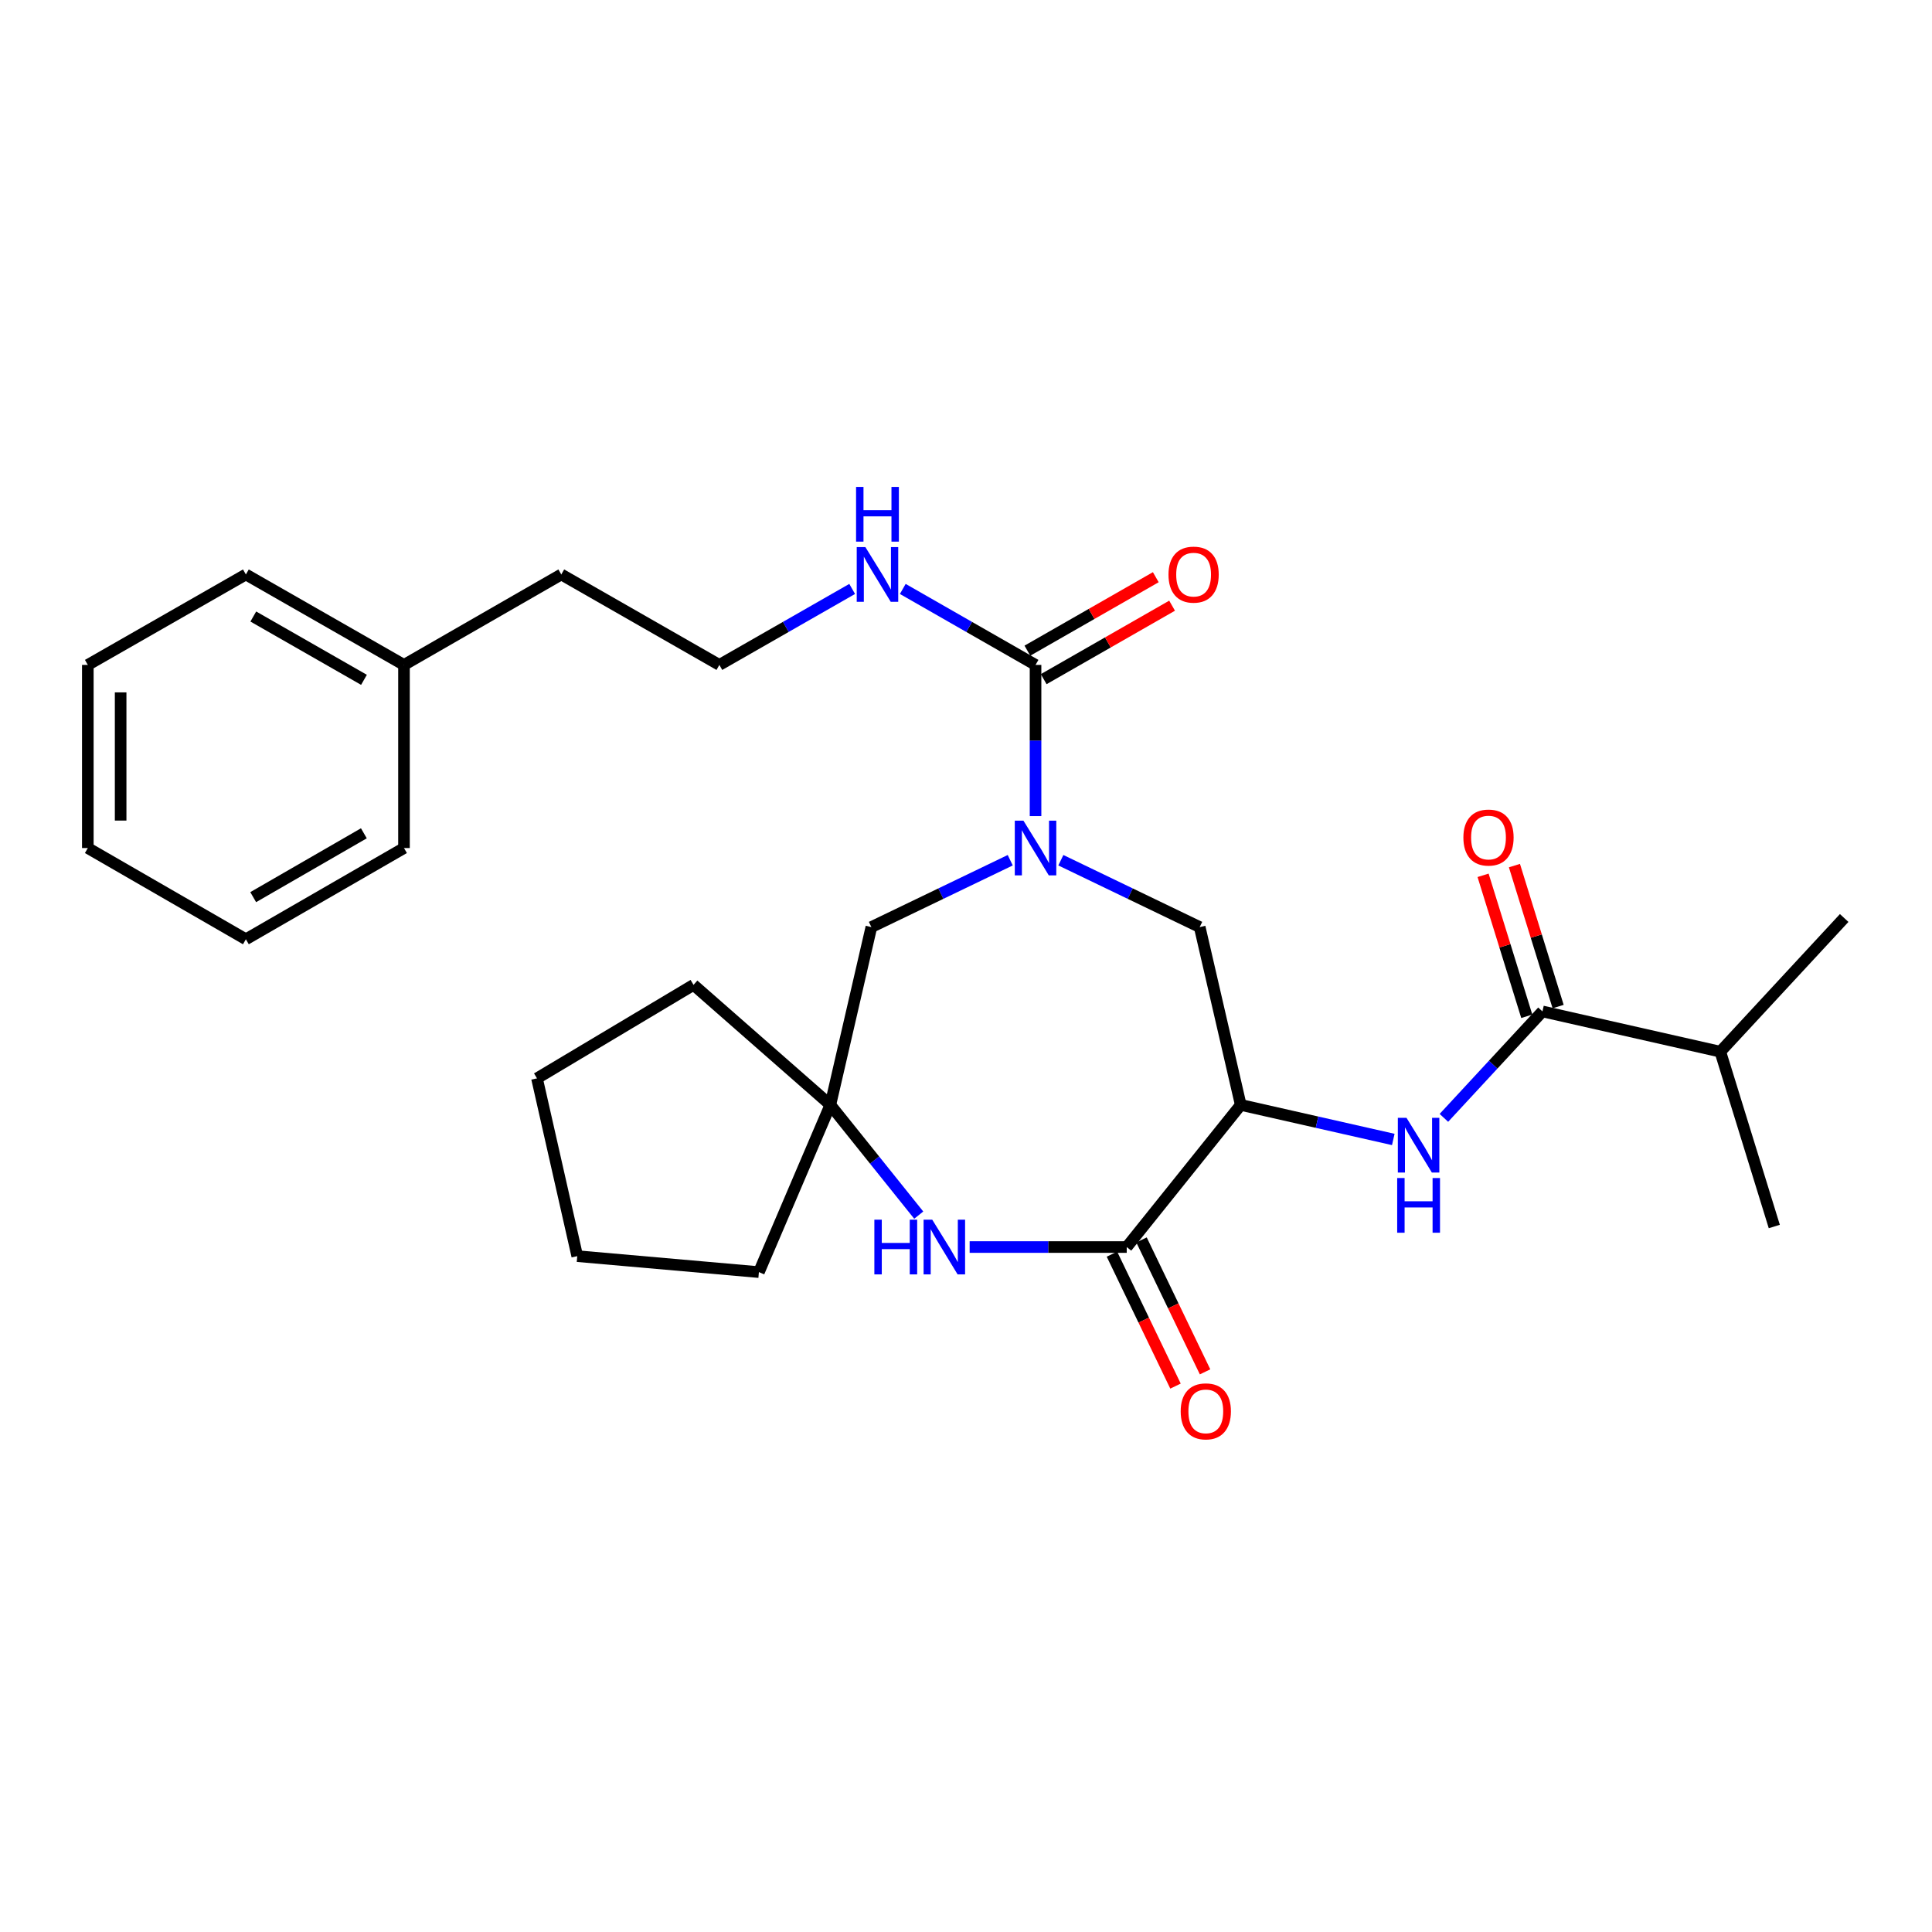 <?xml version='1.0' encoding='iso-8859-1'?>
<svg version='1.1' baseProfile='full'
              xmlns='http://www.w3.org/2000/svg'
                      xmlns:rdkit='http://www.rdkit.org/xml'
                      xmlns:xlink='http://www.w3.org/1999/xlink'
                  xml:space='preserve'
width='1000px' height='1000px' viewBox='0 0 1000 1000'>
<!-- END OF HEADER -->
<rect style='opacity:1.0;fill:#FFFFFF;stroke:none' width='1000' height='1000' x='0' y='0'> </rect>
<path class='bond-2' d='M 535.995,422.413 L 535.995,383.287' style='fill:none;fill-rule:evenodd;stroke:#0000FF;stroke-width:6px;stroke-linecap:butt;stroke-linejoin:miter;stroke-opacity:1' />
<path class='bond-2' d='M 535.995,383.287 L 535.995,344.161' style='fill:none;fill-rule:evenodd;stroke:#000000;stroke-width:6px;stroke-linecap:butt;stroke-linejoin:miter;stroke-opacity:1' />
<path class='bond-6' d='M 549.093,445.249 L 585.028,462.552' style='fill:none;fill-rule:evenodd;stroke:#0000FF;stroke-width:6px;stroke-linecap:butt;stroke-linejoin:miter;stroke-opacity:1' />
<path class='bond-6' d='M 585.028,462.552 L 620.962,479.855' style='fill:none;fill-rule:evenodd;stroke:#000000;stroke-width:6px;stroke-linecap:butt;stroke-linejoin:miter;stroke-opacity:1' />
<path class='bond-8' d='M 522.897,445.249 L 486.958,462.552' style='fill:none;fill-rule:evenodd;stroke:#0000FF;stroke-width:6px;stroke-linecap:butt;stroke-linejoin:miter;stroke-opacity:1' />
<path class='bond-8' d='M 486.958,462.552 L 451.019,479.855' style='fill:none;fill-rule:evenodd;stroke:#000000;stroke-width:6px;stroke-linecap:butt;stroke-linejoin:miter;stroke-opacity:1' />
<path class='bond-0' d='M 642.206,571.9 L 620.962,479.855' style='fill:none;fill-rule:evenodd;stroke:#000000;stroke-width:6px;stroke-linecap:butt;stroke-linejoin:miter;stroke-opacity:1' />
<path class='bond-1' d='M 642.206,571.9 L 583.193,645.467' style='fill:none;fill-rule:evenodd;stroke:#000000;stroke-width:6px;stroke-linecap:butt;stroke-linejoin:miter;stroke-opacity:1' />
<path class='bond-4' d='M 642.206,571.9 L 681.684,580.841' style='fill:none;fill-rule:evenodd;stroke:#000000;stroke-width:6px;stroke-linecap:butt;stroke-linejoin:miter;stroke-opacity:1' />
<path class='bond-4' d='M 681.684,580.841 L 721.162,589.782' style='fill:none;fill-rule:evenodd;stroke:#0000FF;stroke-width:6px;stroke-linecap:butt;stroke-linejoin:miter;stroke-opacity:1' />
<path class='bond-9' d='M 575.541,649.153 L 591.989,683.298' style='fill:none;fill-rule:evenodd;stroke:#000000;stroke-width:6px;stroke-linecap:butt;stroke-linejoin:miter;stroke-opacity:1' />
<path class='bond-9' d='M 591.989,683.298 L 608.438,717.443' style='fill:none;fill-rule:evenodd;stroke:#FF0000;stroke-width:6px;stroke-linecap:butt;stroke-linejoin:miter;stroke-opacity:1' />
<path class='bond-9' d='M 590.845,641.781 L 607.294,675.925' style='fill:none;fill-rule:evenodd;stroke:#000000;stroke-width:6px;stroke-linecap:butt;stroke-linejoin:miter;stroke-opacity:1' />
<path class='bond-9' d='M 607.294,675.925 L 623.742,710.07' style='fill:none;fill-rule:evenodd;stroke:#FF0000;stroke-width:6px;stroke-linecap:butt;stroke-linejoin:miter;stroke-opacity:1' />
<path class='bond-28' d='M 583.193,645.467 L 542.541,645.467' style='fill:none;fill-rule:evenodd;stroke:#000000;stroke-width:6px;stroke-linecap:butt;stroke-linejoin:miter;stroke-opacity:1' />
<path class='bond-28' d='M 542.541,645.467 L 501.888,645.467' style='fill:none;fill-rule:evenodd;stroke:#0000FF;stroke-width:6px;stroke-linecap:butt;stroke-linejoin:miter;stroke-opacity:1' />
<path class='bond-10' d='M 540.214,351.533 L 573.443,332.517' style='fill:none;fill-rule:evenodd;stroke:#000000;stroke-width:6px;stroke-linecap:butt;stroke-linejoin:miter;stroke-opacity:1' />
<path class='bond-10' d='M 573.443,332.517 L 606.672,313.501' style='fill:none;fill-rule:evenodd;stroke:#FF0000;stroke-width:6px;stroke-linecap:butt;stroke-linejoin:miter;stroke-opacity:1' />
<path class='bond-10' d='M 531.776,336.789 L 565.006,317.772' style='fill:none;fill-rule:evenodd;stroke:#000000;stroke-width:6px;stroke-linecap:butt;stroke-linejoin:miter;stroke-opacity:1' />
<path class='bond-10' d='M 565.006,317.772 L 598.235,298.756' style='fill:none;fill-rule:evenodd;stroke:#FF0000;stroke-width:6px;stroke-linecap:butt;stroke-linejoin:miter;stroke-opacity:1' />
<path class='bond-12' d='M 535.995,344.161 L 501.636,324.498' style='fill:none;fill-rule:evenodd;stroke:#000000;stroke-width:6px;stroke-linecap:butt;stroke-linejoin:miter;stroke-opacity:1' />
<path class='bond-12' d='M 501.636,324.498 L 467.277,304.835' style='fill:none;fill-rule:evenodd;stroke:#0000FF;stroke-width:6px;stroke-linecap:butt;stroke-linejoin:miter;stroke-opacity:1' />
<path class='bond-3' d='M 475.54,628.949 L 452.662,600.425' style='fill:none;fill-rule:evenodd;stroke:#0000FF;stroke-width:6px;stroke-linecap:butt;stroke-linejoin:miter;stroke-opacity:1' />
<path class='bond-3' d='M 452.662,600.425 L 429.784,571.9' style='fill:none;fill-rule:evenodd;stroke:#000000;stroke-width:6px;stroke-linecap:butt;stroke-linejoin:miter;stroke-opacity:1' />
<path class='bond-5' d='M 747.36,578.602 L 772.866,551.058' style='fill:none;fill-rule:evenodd;stroke:#0000FF;stroke-width:6px;stroke-linecap:butt;stroke-linejoin:miter;stroke-opacity:1' />
<path class='bond-5' d='M 772.866,551.058 L 798.371,523.514' style='fill:none;fill-rule:evenodd;stroke:#000000;stroke-width:6px;stroke-linecap:butt;stroke-linejoin:miter;stroke-opacity:1' />
<path class='bond-11' d='M 806.484,520.999 L 795.175,484.516' style='fill:none;fill-rule:evenodd;stroke:#000000;stroke-width:6px;stroke-linecap:butt;stroke-linejoin:miter;stroke-opacity:1' />
<path class='bond-11' d='M 795.175,484.516 L 783.865,448.034' style='fill:none;fill-rule:evenodd;stroke:#FF0000;stroke-width:6px;stroke-linecap:butt;stroke-linejoin:miter;stroke-opacity:1' />
<path class='bond-11' d='M 790.258,526.029 L 778.949,489.546' style='fill:none;fill-rule:evenodd;stroke:#000000;stroke-width:6px;stroke-linecap:butt;stroke-linejoin:miter;stroke-opacity:1' />
<path class='bond-11' d='M 778.949,489.546 L 767.639,453.064' style='fill:none;fill-rule:evenodd;stroke:#FF0000;stroke-width:6px;stroke-linecap:butt;stroke-linejoin:miter;stroke-opacity:1' />
<path class='bond-13' d='M 798.371,523.514 L 890.426,544.352' style='fill:none;fill-rule:evenodd;stroke:#000000;stroke-width:6px;stroke-linecap:butt;stroke-linejoin:miter;stroke-opacity:1' />
<path class='bond-7' d='M 429.784,571.9 L 451.019,479.855' style='fill:none;fill-rule:evenodd;stroke:#000000;stroke-width:6px;stroke-linecap:butt;stroke-linejoin:miter;stroke-opacity:1' />
<path class='bond-16' d='M 429.784,571.9 L 358.973,509.772' style='fill:none;fill-rule:evenodd;stroke:#000000;stroke-width:6px;stroke-linecap:butt;stroke-linejoin:miter;stroke-opacity:1' />
<path class='bond-17' d='M 429.784,571.9 L 392.807,658.444' style='fill:none;fill-rule:evenodd;stroke:#000000;stroke-width:6px;stroke-linecap:butt;stroke-linejoin:miter;stroke-opacity:1' />
<path class='bond-14' d='M 441.083,304.834 L 406.715,324.497' style='fill:none;fill-rule:evenodd;stroke:#0000FF;stroke-width:6px;stroke-linecap:butt;stroke-linejoin:miter;stroke-opacity:1' />
<path class='bond-14' d='M 406.715,324.497 L 372.346,344.161' style='fill:none;fill-rule:evenodd;stroke:#000000;stroke-width:6px;stroke-linecap:butt;stroke-linejoin:miter;stroke-opacity:1' />
<path class='bond-19' d='M 890.426,544.352 L 954.545,475.155' style='fill:none;fill-rule:evenodd;stroke:#000000;stroke-width:6px;stroke-linecap:butt;stroke-linejoin:miter;stroke-opacity:1' />
<path class='bond-20' d='M 890.426,544.352 L 918.371,634.84' style='fill:none;fill-rule:evenodd;stroke:#000000;stroke-width:6px;stroke-linecap:butt;stroke-linejoin:miter;stroke-opacity:1' />
<path class='bond-18' d='M 372.346,344.161 L 290.522,297.34' style='fill:none;fill-rule:evenodd;stroke:#000000;stroke-width:6px;stroke-linecap:butt;stroke-linejoin:miter;stroke-opacity:1' />
<path class='bond-15' d='M 209.103,344.161 L 290.522,297.34' style='fill:none;fill-rule:evenodd;stroke:#000000;stroke-width:6px;stroke-linecap:butt;stroke-linejoin:miter;stroke-opacity:1' />
<path class='bond-21' d='M 209.103,344.161 L 127.27,297.34' style='fill:none;fill-rule:evenodd;stroke:#000000;stroke-width:6px;stroke-linecap:butt;stroke-linejoin:miter;stroke-opacity:1' />
<path class='bond-21' d='M 188.392,351.883 L 131.108,319.108' style='fill:none;fill-rule:evenodd;stroke:#000000;stroke-width:6px;stroke-linecap:butt;stroke-linejoin:miter;stroke-opacity:1' />
<path class='bond-22' d='M 209.103,344.161 L 209.103,438.943' style='fill:none;fill-rule:evenodd;stroke:#000000;stroke-width:6px;stroke-linecap:butt;stroke-linejoin:miter;stroke-opacity:1' />
<path class='bond-23' d='M 358.973,509.772 L 277.942,558.15' style='fill:none;fill-rule:evenodd;stroke:#000000;stroke-width:6px;stroke-linecap:butt;stroke-linejoin:miter;stroke-opacity:1' />
<path class='bond-24' d='M 392.807,658.444 L 298.789,650.176' style='fill:none;fill-rule:evenodd;stroke:#000000;stroke-width:6px;stroke-linecap:butt;stroke-linejoin:miter;stroke-opacity:1' />
<path class='bond-26' d='M 127.27,297.34 L 45.455,344.161' style='fill:none;fill-rule:evenodd;stroke:#000000;stroke-width:6px;stroke-linecap:butt;stroke-linejoin:miter;stroke-opacity:1' />
<path class='bond-25' d='M 209.103,438.943 L 127.27,486.159' style='fill:none;fill-rule:evenodd;stroke:#000000;stroke-width:6px;stroke-linecap:butt;stroke-linejoin:miter;stroke-opacity:1' />
<path class='bond-25' d='M 188.338,431.311 L 131.055,464.363' style='fill:none;fill-rule:evenodd;stroke:#000000;stroke-width:6px;stroke-linecap:butt;stroke-linejoin:miter;stroke-opacity:1' />
<path class='bond-29' d='M 277.942,558.15 L 298.789,650.176' style='fill:none;fill-rule:evenodd;stroke:#000000;stroke-width:6px;stroke-linecap:butt;stroke-linejoin:miter;stroke-opacity:1' />
<path class='bond-27' d='M 127.27,486.159 L 45.455,438.943' style='fill:none;fill-rule:evenodd;stroke:#000000;stroke-width:6px;stroke-linecap:butt;stroke-linejoin:miter;stroke-opacity:1' />
<path class='bond-30' d='M 45.455,344.161 L 45.455,438.943' style='fill:none;fill-rule:evenodd;stroke:#000000;stroke-width:6px;stroke-linecap:butt;stroke-linejoin:miter;stroke-opacity:1' />
<path class='bond-30' d='M 62.442,358.378 L 62.442,424.726' style='fill:none;fill-rule:evenodd;stroke:#000000;stroke-width:6px;stroke-linecap:butt;stroke-linejoin:miter;stroke-opacity:1' />
<path  class='atom-0' d='M 529.735 424.783
L 539.015 439.783
Q 539.935 441.263, 541.415 443.943
Q 542.895 446.623, 542.975 446.783
L 542.975 424.783
L 546.735 424.783
L 546.735 453.103
L 542.855 453.103
L 532.895 436.703
Q 531.735 434.783, 530.495 432.583
Q 529.295 430.383, 528.935 429.703
L 528.935 453.103
L 525.255 453.103
L 525.255 424.783
L 529.735 424.783
' fill='#0000FF'/>
<path  class='atom-4' d='M 452.568 631.307
L 456.408 631.307
L 456.408 643.347
L 470.888 643.347
L 470.888 631.307
L 474.728 631.307
L 474.728 659.627
L 470.888 659.627
L 470.888 646.547
L 456.408 646.547
L 456.408 659.627
L 452.568 659.627
L 452.568 631.307
' fill='#0000FF'/>
<path  class='atom-4' d='M 482.528 631.307
L 491.808 646.307
Q 492.728 647.787, 494.208 650.467
Q 495.688 653.147, 495.768 653.307
L 495.768 631.307
L 499.528 631.307
L 499.528 659.627
L 495.648 659.627
L 485.688 643.227
Q 484.528 641.307, 483.288 639.107
Q 482.088 636.907, 481.728 636.227
L 481.728 659.627
L 478.048 659.627
L 478.048 631.307
L 482.528 631.307
' fill='#0000FF'/>
<path  class='atom-5' d='M 728.001 578.588
L 737.281 593.588
Q 738.201 595.068, 739.681 597.748
Q 741.161 600.428, 741.241 600.588
L 741.241 578.588
L 745.001 578.588
L 745.001 606.908
L 741.121 606.908
L 731.161 590.508
Q 730.001 588.588, 728.761 586.388
Q 727.561 584.188, 727.201 583.508
L 727.201 606.908
L 723.521 606.908
L 723.521 578.588
L 728.001 578.588
' fill='#0000FF'/>
<path  class='atom-5' d='M 723.181 609.74
L 727.021 609.74
L 727.021 621.78
L 741.501 621.78
L 741.501 609.74
L 745.341 609.74
L 745.341 638.06
L 741.501 638.06
L 741.501 624.98
L 727.021 624.98
L 727.021 638.06
L 723.181 638.06
L 723.181 609.74
' fill='#0000FF'/>
<path  class='atom-10' d='M 611.124 730.514
Q 611.124 723.714, 614.484 719.914
Q 617.844 716.114, 624.124 716.114
Q 630.404 716.114, 633.764 719.914
Q 637.124 723.714, 637.124 730.514
Q 637.124 737.394, 633.724 741.314
Q 630.324 745.194, 624.124 745.194
Q 617.884 745.194, 614.484 741.314
Q 611.124 737.434, 611.124 730.514
M 624.124 741.994
Q 628.444 741.994, 630.764 739.114
Q 633.124 736.194, 633.124 730.514
Q 633.124 724.954, 630.764 722.154
Q 628.444 719.314, 624.124 719.314
Q 619.804 719.314, 617.444 722.114
Q 615.124 724.914, 615.124 730.514
Q 615.124 736.234, 617.444 739.114
Q 619.804 741.994, 624.124 741.994
' fill='#FF0000'/>
<path  class='atom-11' d='M 604.81 297.42
Q 604.81 290.62, 608.17 286.82
Q 611.53 283.02, 617.81 283.02
Q 624.09 283.02, 627.45 286.82
Q 630.81 290.62, 630.81 297.42
Q 630.81 304.3, 627.41 308.22
Q 624.01 312.1, 617.81 312.1
Q 611.57 312.1, 608.17 308.22
Q 604.81 304.34, 604.81 297.42
M 617.81 308.9
Q 622.13 308.9, 624.45 306.02
Q 626.81 303.1, 626.81 297.42
Q 626.81 291.86, 624.45 289.06
Q 622.13 286.22, 617.81 286.22
Q 613.49 286.22, 611.13 289.02
Q 608.81 291.82, 608.81 297.42
Q 608.81 303.14, 611.13 306.02
Q 613.49 308.9, 617.81 308.9
' fill='#FF0000'/>
<path  class='atom-12' d='M 757.445 433.511
Q 757.445 426.711, 760.805 422.911
Q 764.165 419.111, 770.445 419.111
Q 776.725 419.111, 780.085 422.911
Q 783.445 426.711, 783.445 433.511
Q 783.445 440.391, 780.045 444.311
Q 776.645 448.191, 770.445 448.191
Q 764.205 448.191, 760.805 444.311
Q 757.445 440.431, 757.445 433.511
M 770.445 444.991
Q 774.765 444.991, 777.085 442.111
Q 779.445 439.191, 779.445 433.511
Q 779.445 427.951, 777.085 425.151
Q 774.765 422.311, 770.445 422.311
Q 766.125 422.311, 763.765 425.111
Q 761.445 427.911, 761.445 433.511
Q 761.445 439.231, 763.765 442.111
Q 766.125 444.991, 770.445 444.991
' fill='#FF0000'/>
<path  class='atom-13' d='M 447.92 283.18
L 457.2 298.18
Q 458.12 299.66, 459.6 302.34
Q 461.08 305.02, 461.16 305.18
L 461.16 283.18
L 464.92 283.18
L 464.92 311.5
L 461.04 311.5
L 451.08 295.1
Q 449.92 293.18, 448.68 290.98
Q 447.48 288.78, 447.12 288.1
L 447.12 311.5
L 443.44 311.5
L 443.44 283.18
L 447.92 283.18
' fill='#0000FF'/>
<path  class='atom-13' d='M 443.1 252.028
L 446.94 252.028
L 446.94 264.068
L 461.42 264.068
L 461.42 252.028
L 465.26 252.028
L 465.26 280.348
L 461.42 280.348
L 461.42 267.268
L 446.94 267.268
L 446.94 280.348
L 443.1 280.348
L 443.1 252.028
' fill='#0000FF'/>
</svg>

